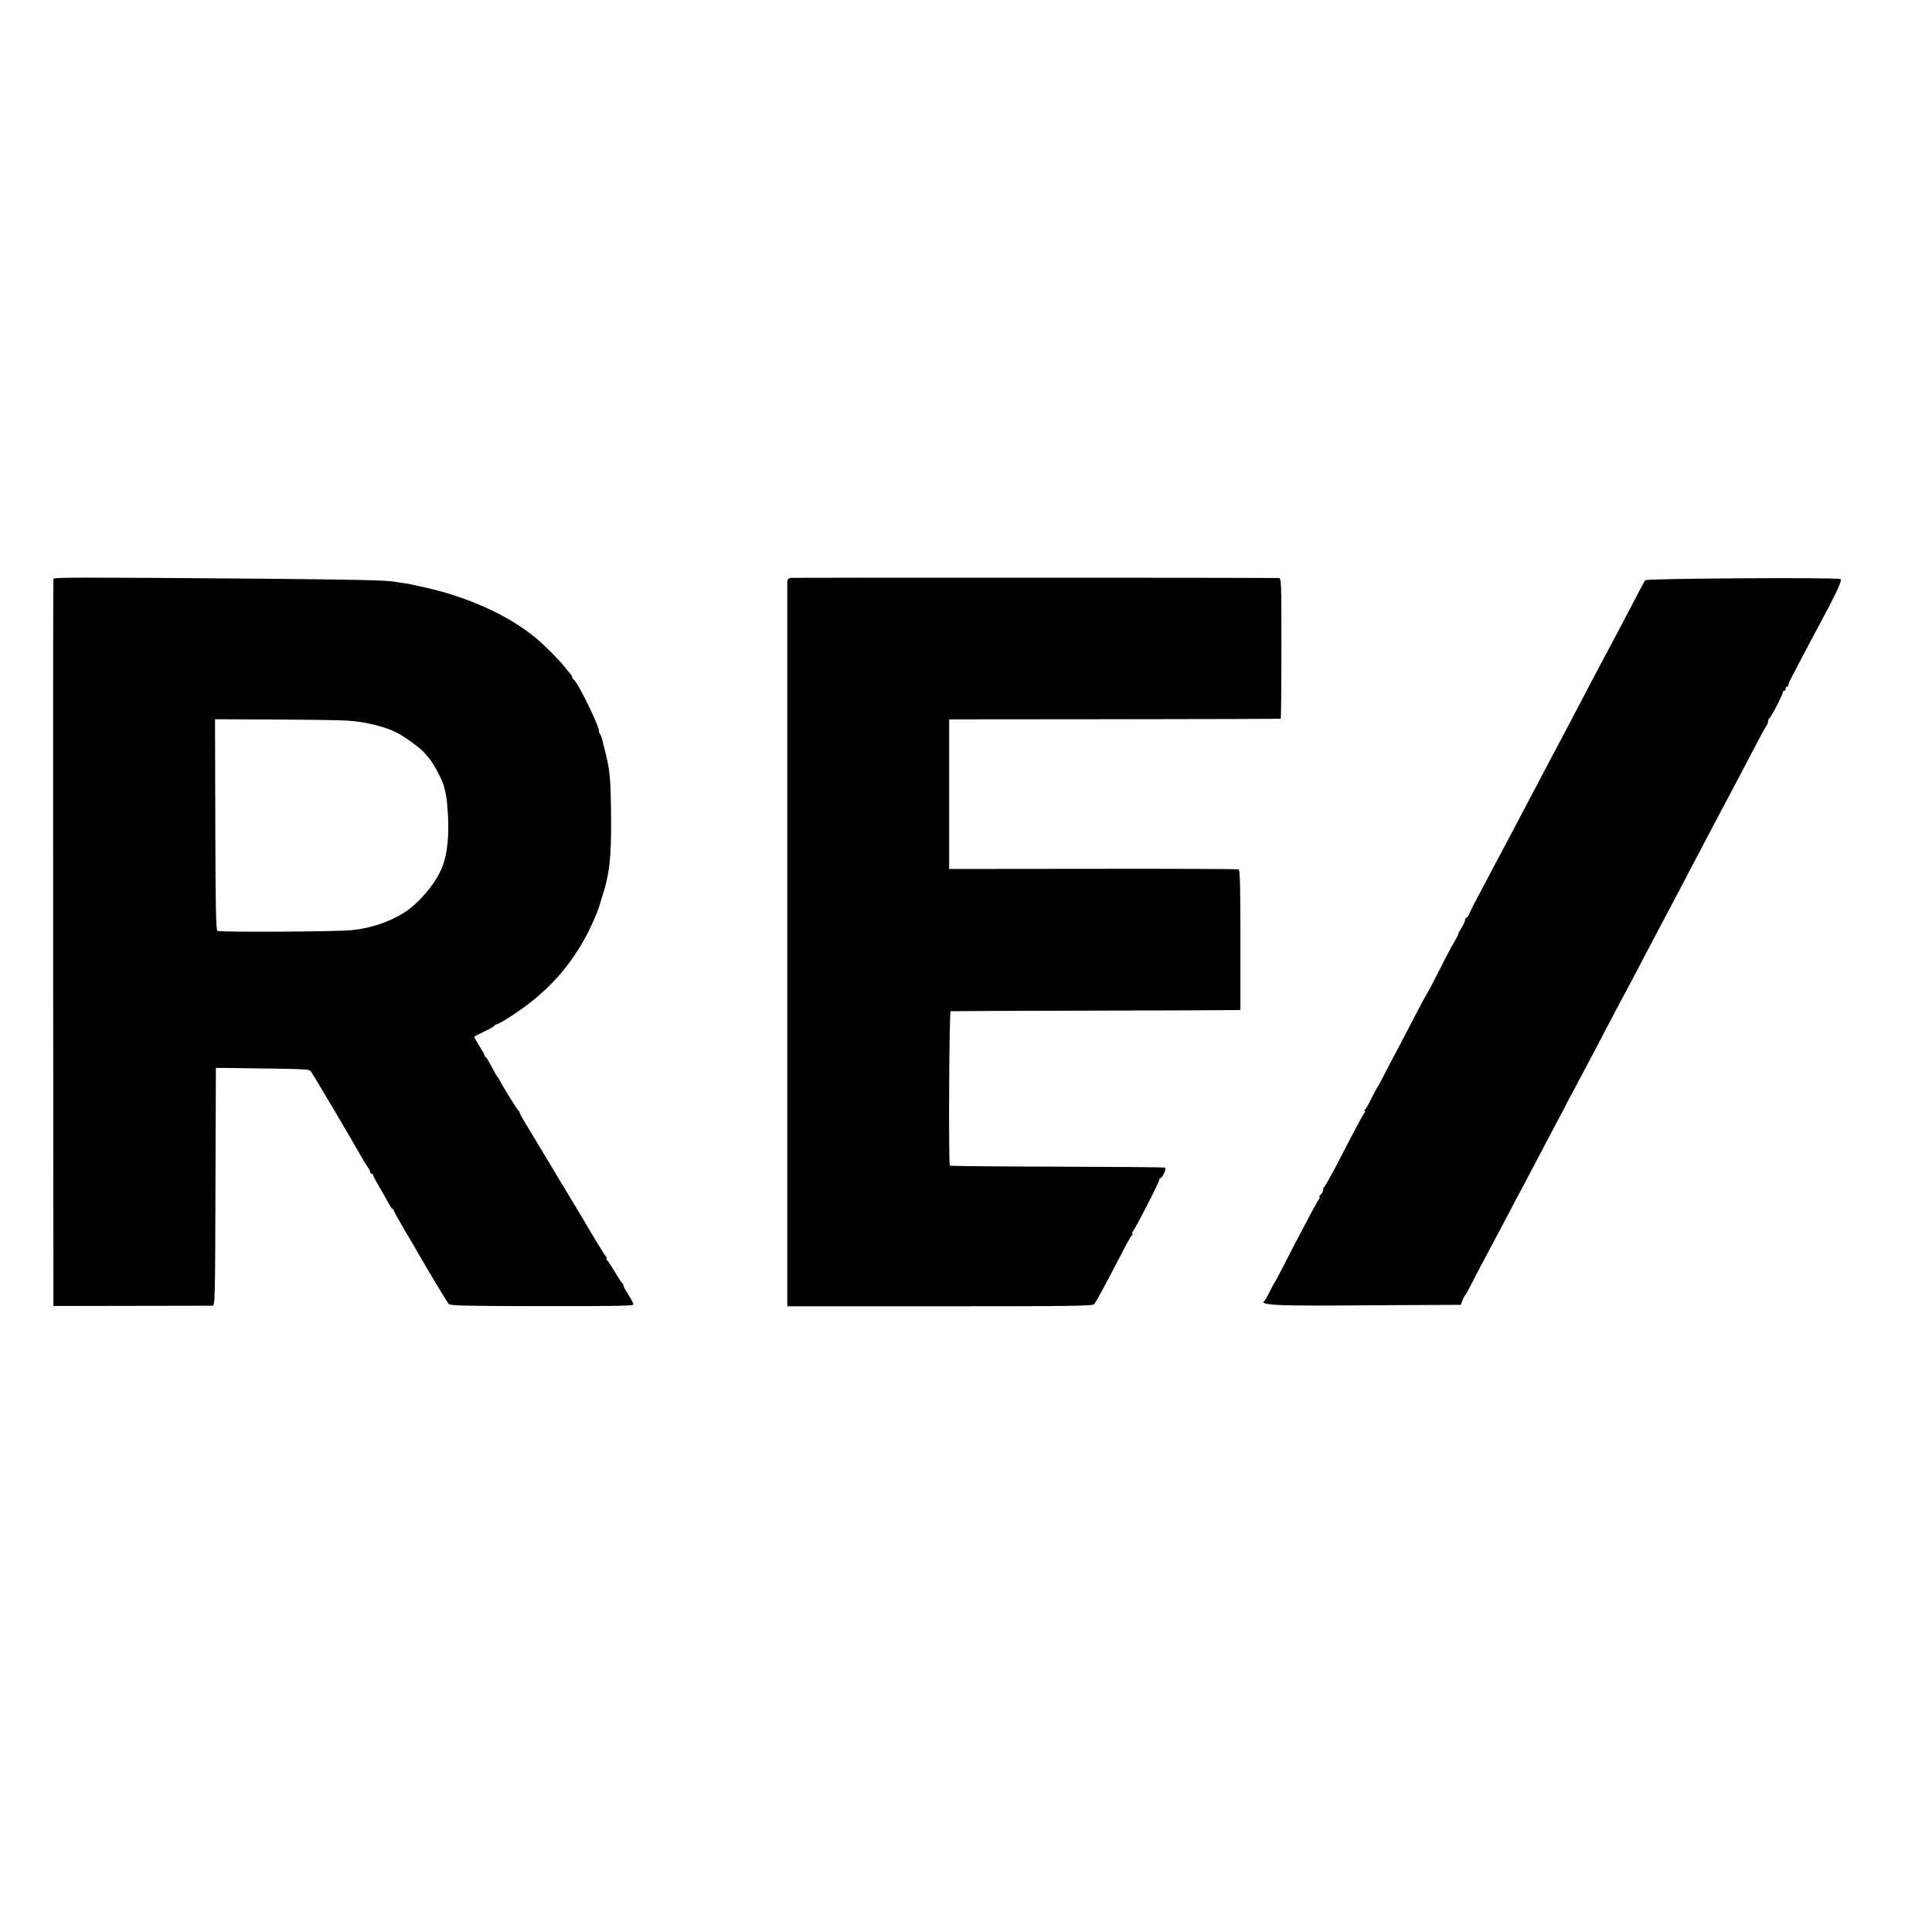 <?xml version="1.0" standalone="no"?>
<!DOCTYPE svg PUBLIC "-//W3C//DTD SVG 20010904//EN"
 "http://www.w3.org/TR/2001/REC-SVG-20010904/DTD/svg10.dtd">
<svg version="1.0" xmlns="http://www.w3.org/2000/svg"
 width="1320pt" height="1320pt" viewBox="0 0 1320 1320"
 preserveAspectRatio="xMidYMid meet">
<g transform="translate(0,1320) scale(0.1,-0.1)"
fill="#000000" stroke="none">
<path d="M365 9245 c-2 -5 -3 -1126 -2 -2489 l2 -2479 535 1 c294 0 543 1 552
1 17 1 18 49 20 813 l3 812 110 -1 c531 -7 525 -7 539 -23 11 -13 284 -474
346 -585 12 -22 31 -52 41 -67 11 -14 19 -31 19 -37 0 -6 5 -11 10 -11 6 0 10
-5 10 -10 0 -6 17 -38 38 -73 20 -34 48 -83 62 -109 14 -27 28 -48 32 -48 5 0
8 -4 8 -10 0 -5 34 -65 74 -134 41 -68 83 -139 93 -158 45 -81 197 -334 209
-347 11 -12 113 -14 635 -15 441 -1 623 2 626 10 2 6 -12 35 -32 65 -19 29
-35 59 -35 65 0 7 -3 14 -8 16 -4 2 -27 37 -51 78 -25 41 -49 78 -55 82 -6 4
-7 8 -2 8 5 0 2 8 -6 18 -12 14 -69 107 -173 284 -5 9 -73 121 -150 249 -77
128 -149 248 -161 268 -12 20 -40 66 -63 104 -22 37 -41 71 -41 76 0 5 -3 11
-8 13 -7 3 -122 190 -131 213 -2 5 -7 12 -10 15 -6 5 -16 23 -60 105 -9 17
-19 32 -23 33 -5 2 -8 8 -8 13 0 5 -16 33 -35 63 -19 30 -35 58 -35 61 0 3 30
19 68 37 37 17 69 35 70 40 2 4 8 8 12 8 13 0 106 57 179 110 232 166 395 374
506 645 9 22 18 47 20 55 2 8 10 35 18 60 53 161 65 277 62 560 -3 269 -7 308
-49 470 -2 8 -7 29 -11 45 -4 17 -11 35 -16 40 -4 6 -7 12 -6 15 7 28 -148
347 -175 358 -4 2 -8 8 -8 14 0 5 -6 15 -12 23 -7 7 -24 28 -38 46 -35 46
-145 156 -205 205 -181 149 -456 274 -745 339 -104 23 -111 25 -145 30 -16 2
-46 6 -65 10 -67 11 -268 15 -895 21 -1238 10 -1437 10 -1440 -1z m2016 -969
c117 -8 248 -40 329 -81 57 -29 169 -111 193 -142 10 -13 24 -29 30 -36 29
-32 91 -149 101 -192 15 -61 17 -71 22 -130 16 -178 4 -322 -35 -420 -44 -111
-158 -246 -264 -313 -100 -62 -225 -104 -352 -117 -106 -11 -907 -15 -920 -5
-9 8 -13 172 -14 728 l-2 718 413 -2 c227 -1 452 -4 499 -8z"/>
<path d="M5403 9252 c-16 -2 -23 -10 -24 -25 0 -27 0 -4880 0 -4922 l1 -30
1042 0 c915 0 1044 2 1054 15 18 23 69 118 213 395 20 39 41 73 46 77 6 4 6 8
1 8 -5 0 -4 6 2 13 22 27 182 339 182 355 0 7 4 12 8 12 5 0 16 15 25 34 12
25 13 35 4 39 -7 2 -338 5 -737 6 -398 1 -727 4 -730 7 -10 10 -5 1054 5 1055
6 1 442 3 970 4 528 1 971 3 985 4 l25 1 0 478 c0 364 -3 478 -12 482 -7 3
-455 5 -995 4 l-983 -1 0 511 0 511 1130 1 c622 1 1132 2 1135 3 3 0 5 217 5
481 0 473 0 480 -20 481 -69 2 -3314 3 -3332 1z"/>
<path d="M11241 9236 c-8 -10 -25 -43 -173 -326 -33 -63 -75 -142 -93 -175
-31 -56 -130 -245 -182 -345 -13 -25 -45 -85 -71 -135 -54 -101 -151 -286
-222 -420 -49 -92 -103 -195 -182 -345 -25 -47 -73 -137 -106 -200 -33 -63
-81 -153 -106 -200 -26 -47 -54 -102 -62 -122 -9 -21 -20 -38 -25 -38 -5 0 -9
-7 -9 -15 0 -9 -11 -33 -25 -55 -14 -22 -23 -40 -21 -40 3 0 -10 -24 -27 -54
-18 -29 -66 -120 -107 -202 -41 -82 -78 -151 -81 -154 -3 -3 -45 -81 -94 -175
-48 -93 -100 -192 -115 -220 -15 -27 -49 -93 -76 -145 -27 -52 -51 -97 -54
-100 -3 -3 -21 -36 -40 -75 -18 -38 -39 -73 -45 -77 -5 -4 -6 -8 -1 -8 5 0 4
-6 -1 -12 -12 -15 -66 -116 -183 -343 -46 -88 -87 -161 -92 -163 -4 -2 -8 -12
-8 -22 0 -9 -7 -23 -15 -30 -9 -7 -13 -15 -10 -18 3 -3 1 -10 -4 -16 -5 -6
-27 -45 -49 -86 -97 -183 -159 -301 -201 -385 -25 -49 -48 -92 -51 -95 -3 -3
-18 -32 -35 -65 -16 -33 -34 -63 -39 -66 -23 -17 44 -26 209 -28 99 -1 198 -1
220 -1 22 0 237 1 477 3 l438 2 12 30 c6 16 15 32 18 35 4 3 20 32 37 65 17
33 48 94 70 135 22 41 64 120 93 175 29 55 73 138 98 185 24 47 67 128 95 180
27 52 68 129 90 170 51 98 110 209 182 345 31 61 74 142 95 180 21 39 62 117
93 175 80 154 177 337 213 405 18 33 52 96 75 140 52 99 128 245 184 350 93
176 219 414 295 560 61 117 97 184 185 350 47 88 127 241 200 380 26 50 51 94
56 100 5 5 9 17 9 26 0 10 4 19 8 21 11 4 92 160 92 176 0 7 5 12 10 12 6 0
10 7 10 15 0 8 5 15 12 15 6 0 9 2 6 5 -3 3 7 29 23 58 15 29 50 95 77 147 27
52 64 121 81 153 145 268 191 365 175 371 -30 12 -1323 4 -1333 -8z"/>
</g>
</svg>
